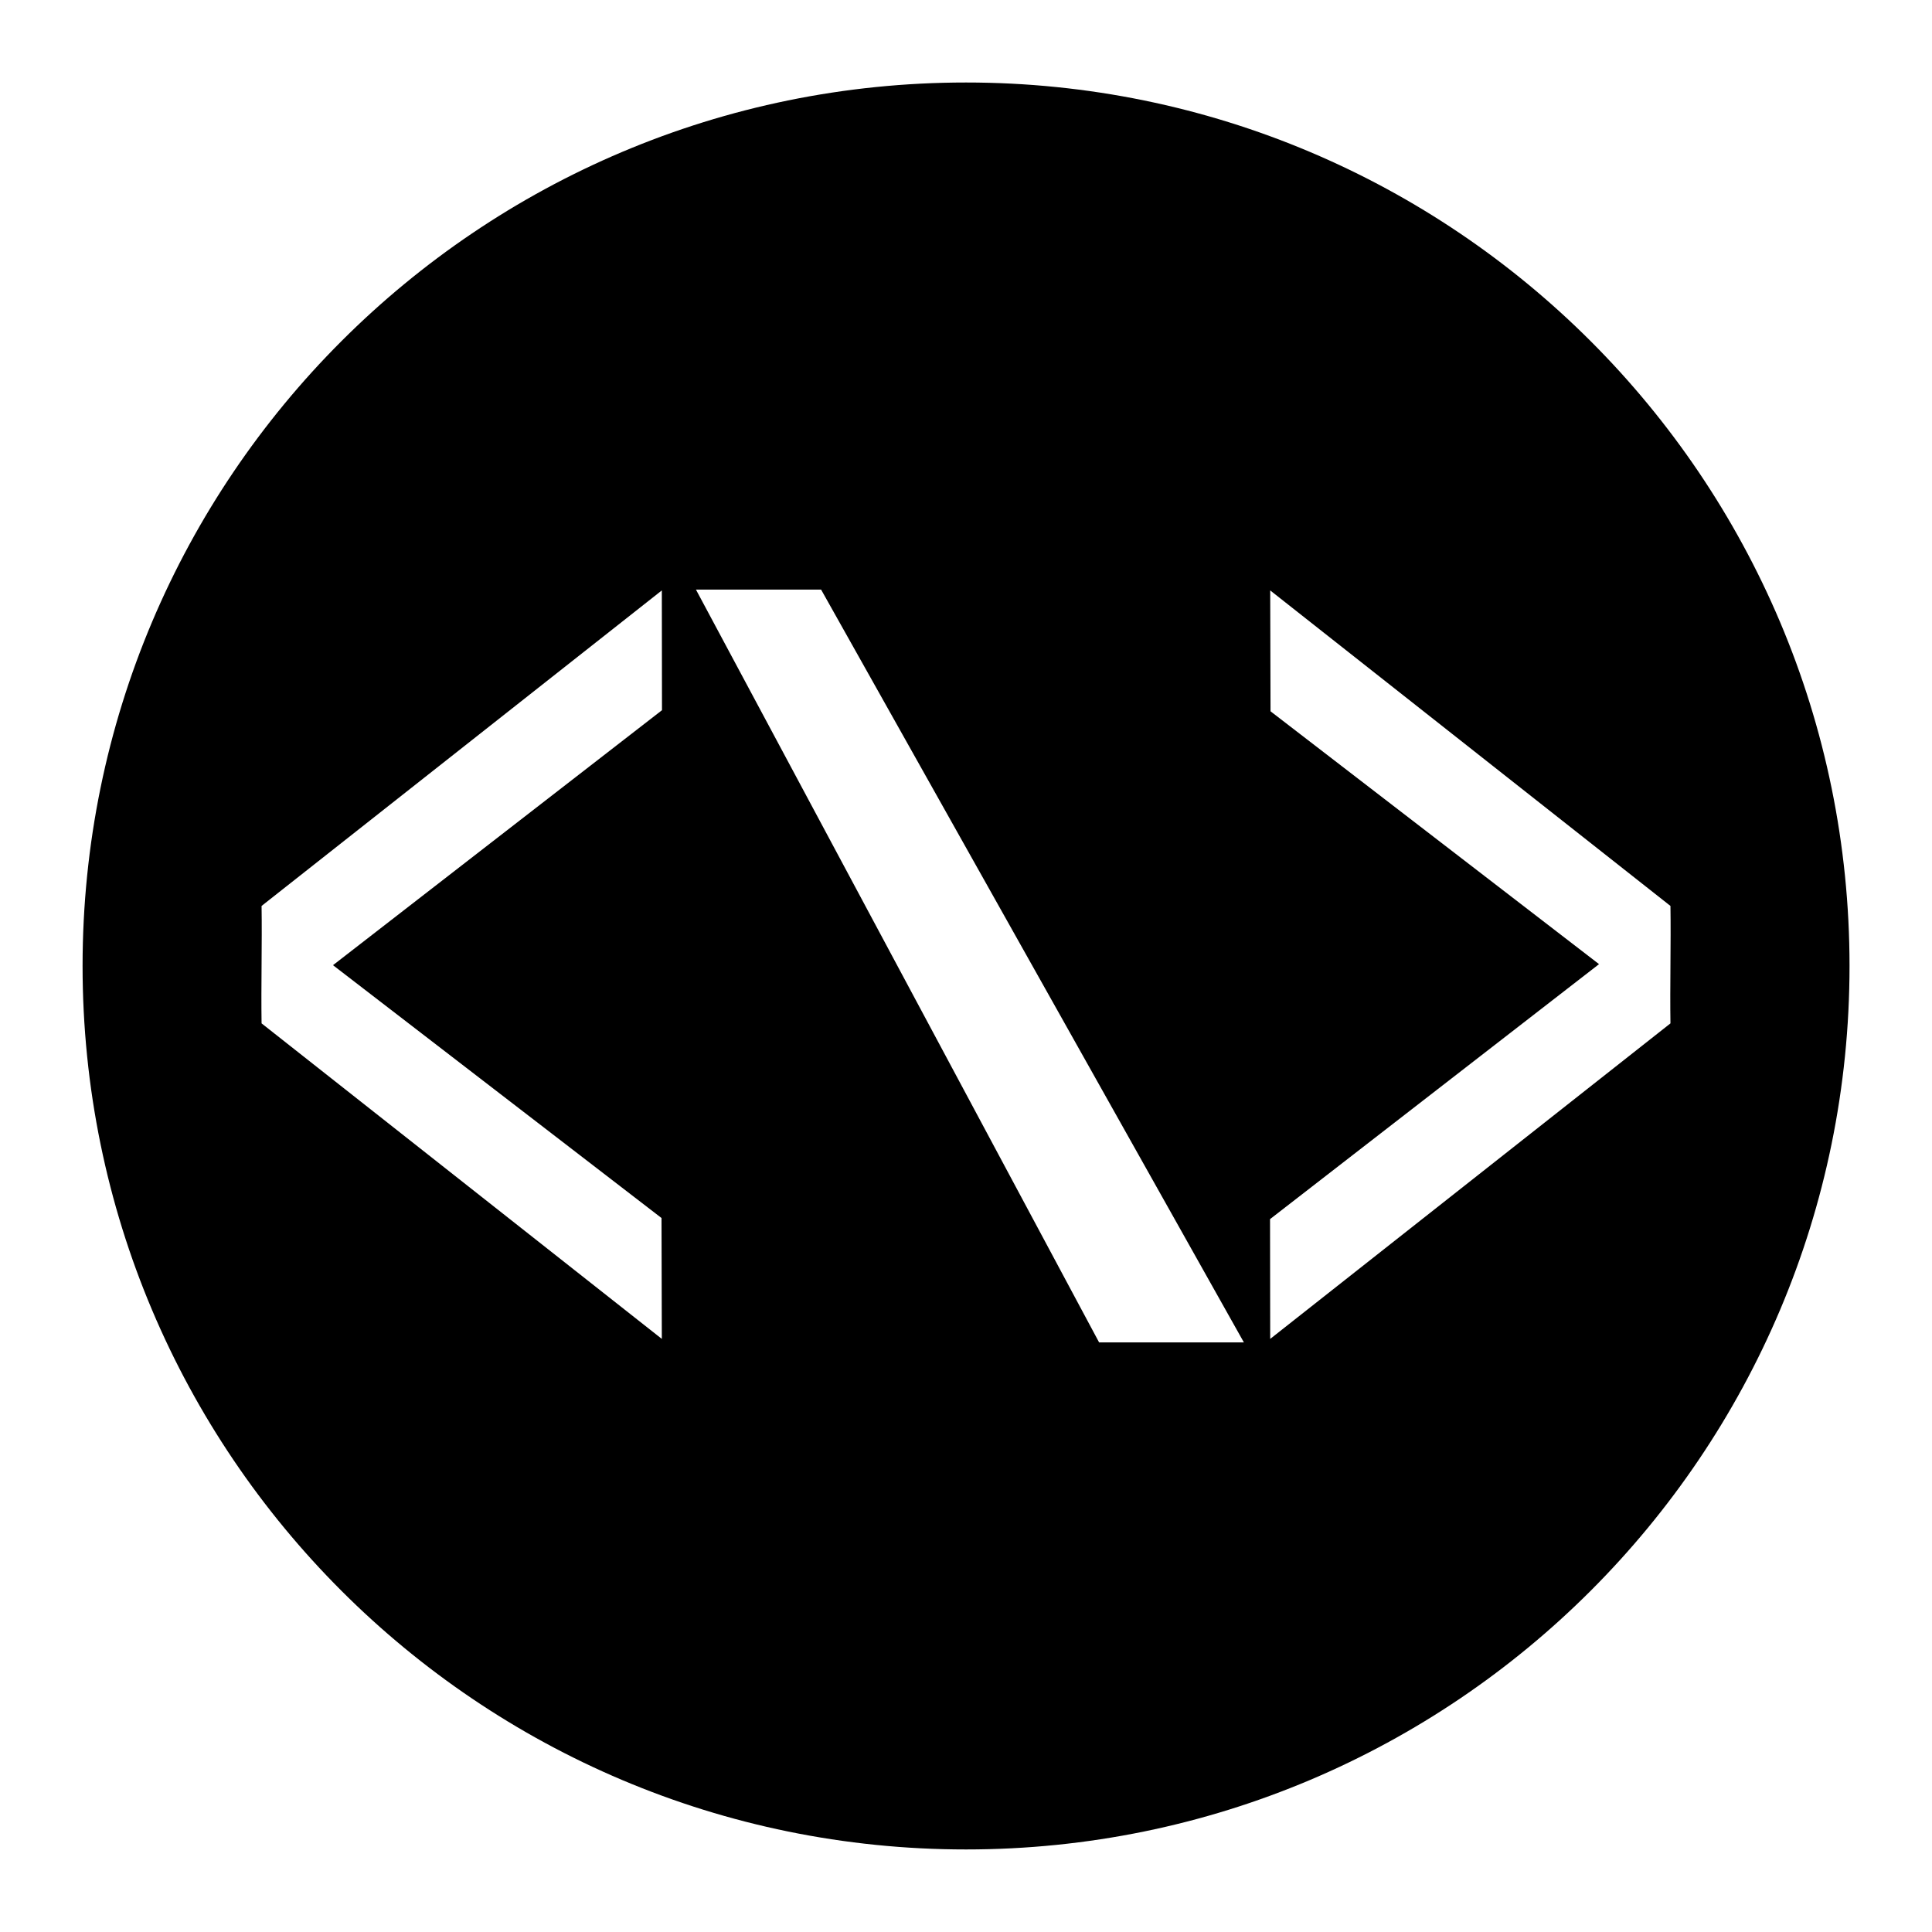 <?xml version="1.0" encoding="UTF-8"?>
<!-- Uploaded to: ICON Repo, www.svgrepo.com, Generator: ICON Repo Mixer Tools -->
<svg fill="#000000" width="800px" height="800px" version="1.1" viewBox="144 144 512 512" xmlns="http://www.w3.org/2000/svg">
 <path d="m361.6 300.25h-33.168l106.84 199.5h38.371m-154.21-167.54-0.043-31.742-106.07 83.617c0.152 9.871-0.152 21.25 0 31.121l106.07 83.617-0.082-32.031-87.062-67.008zm161.14 134.87 0.043 31.742 106.07-83.617c-0.152-9.871 0.152-21.25 0-31.121l-106.07-83.617 0.086 32.031 87.059 67.008zm153.57-67.086c0 129.31-104.82 234.13-234.13 234.13s-234.13-104.82-234.13-234.13 104.82-234.13 234.13-234.13 234.13 104.82 234.13 234.13z"/>
</svg>